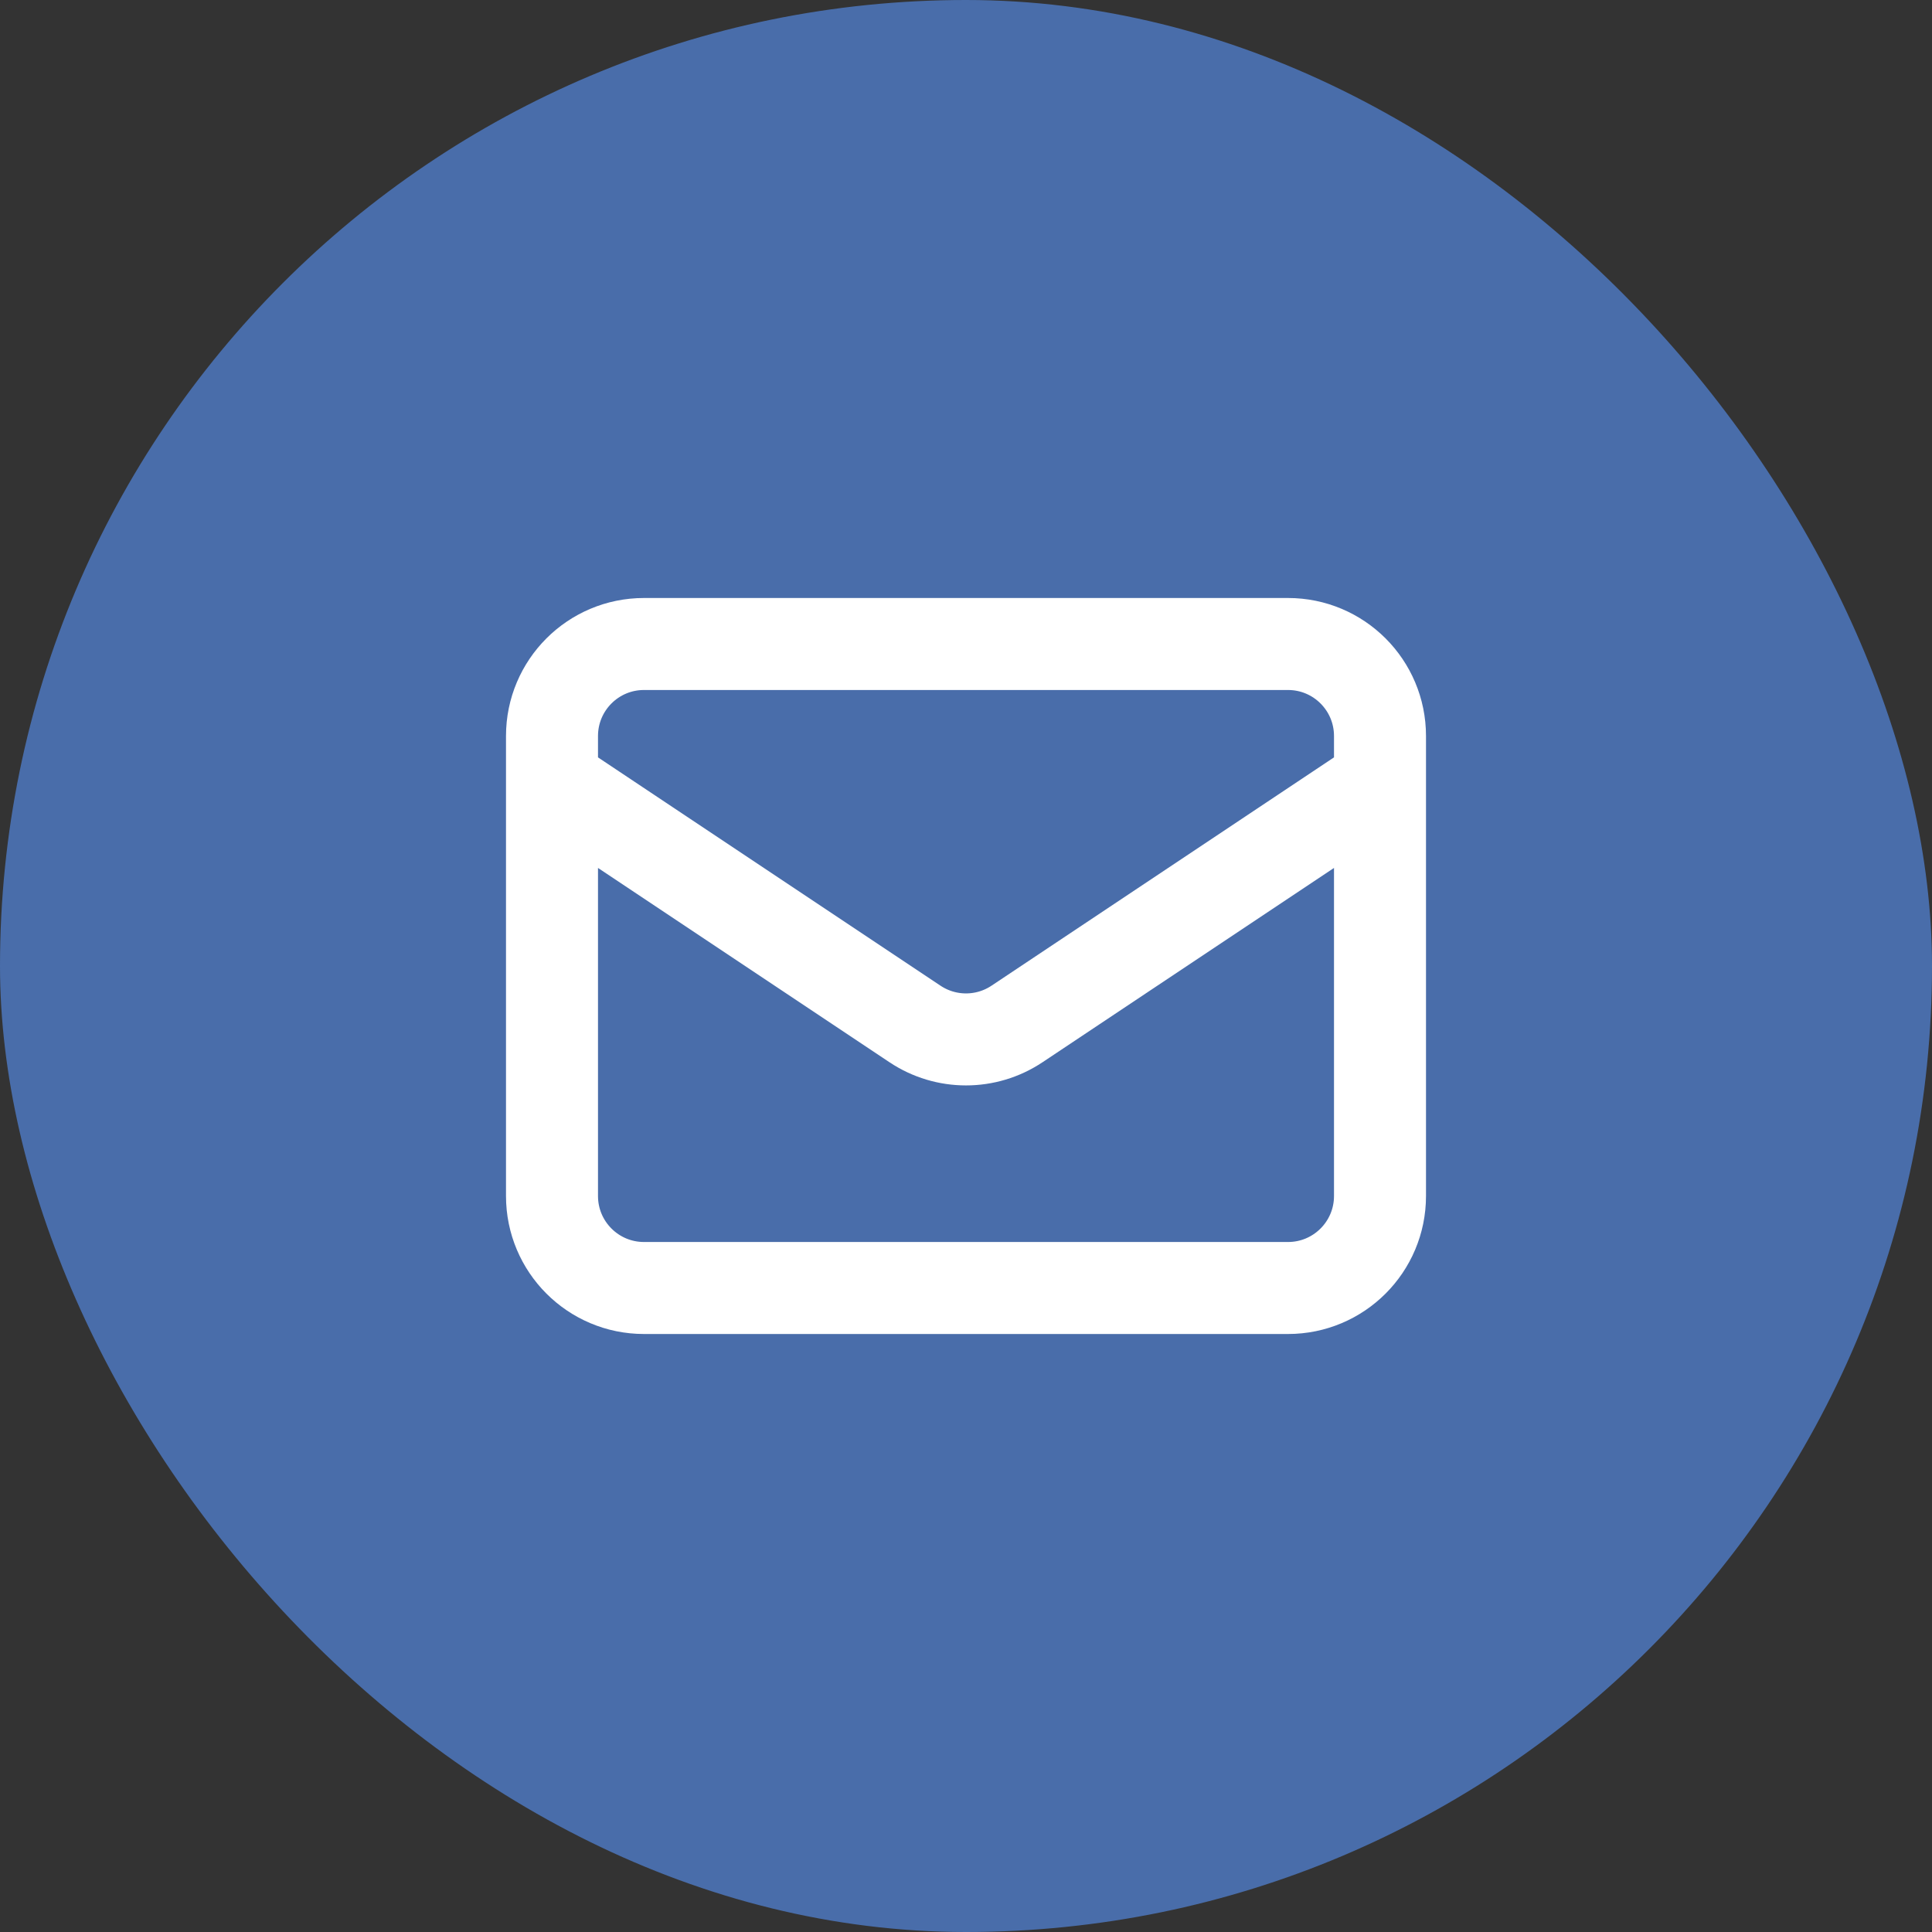<svg width="42" height="42" viewBox="0 0 42 42" fill="none" xmlns="http://www.w3.org/2000/svg">
<rect x="0" y="0" width="42" height="42" fill="#333333" stroke="none"/>
<rect width="42" height="42" rx="21" fill="#496DAA"/>
<path d="M12 17L19.891 22.26C20.562 22.708 21.438 22.708 22.109 22.26L30 17M14 28H28C29.105 28 30 27.105 30 26V16C30 14.895 29.105 14 28 14H14C12.895 14 12 14.895 12 16V26C12 27.105 12.895 28 14 28Z" stroke="white" stroke-width="2" stroke-linecap="round" stroke-linejoin="round"/>
</svg>
